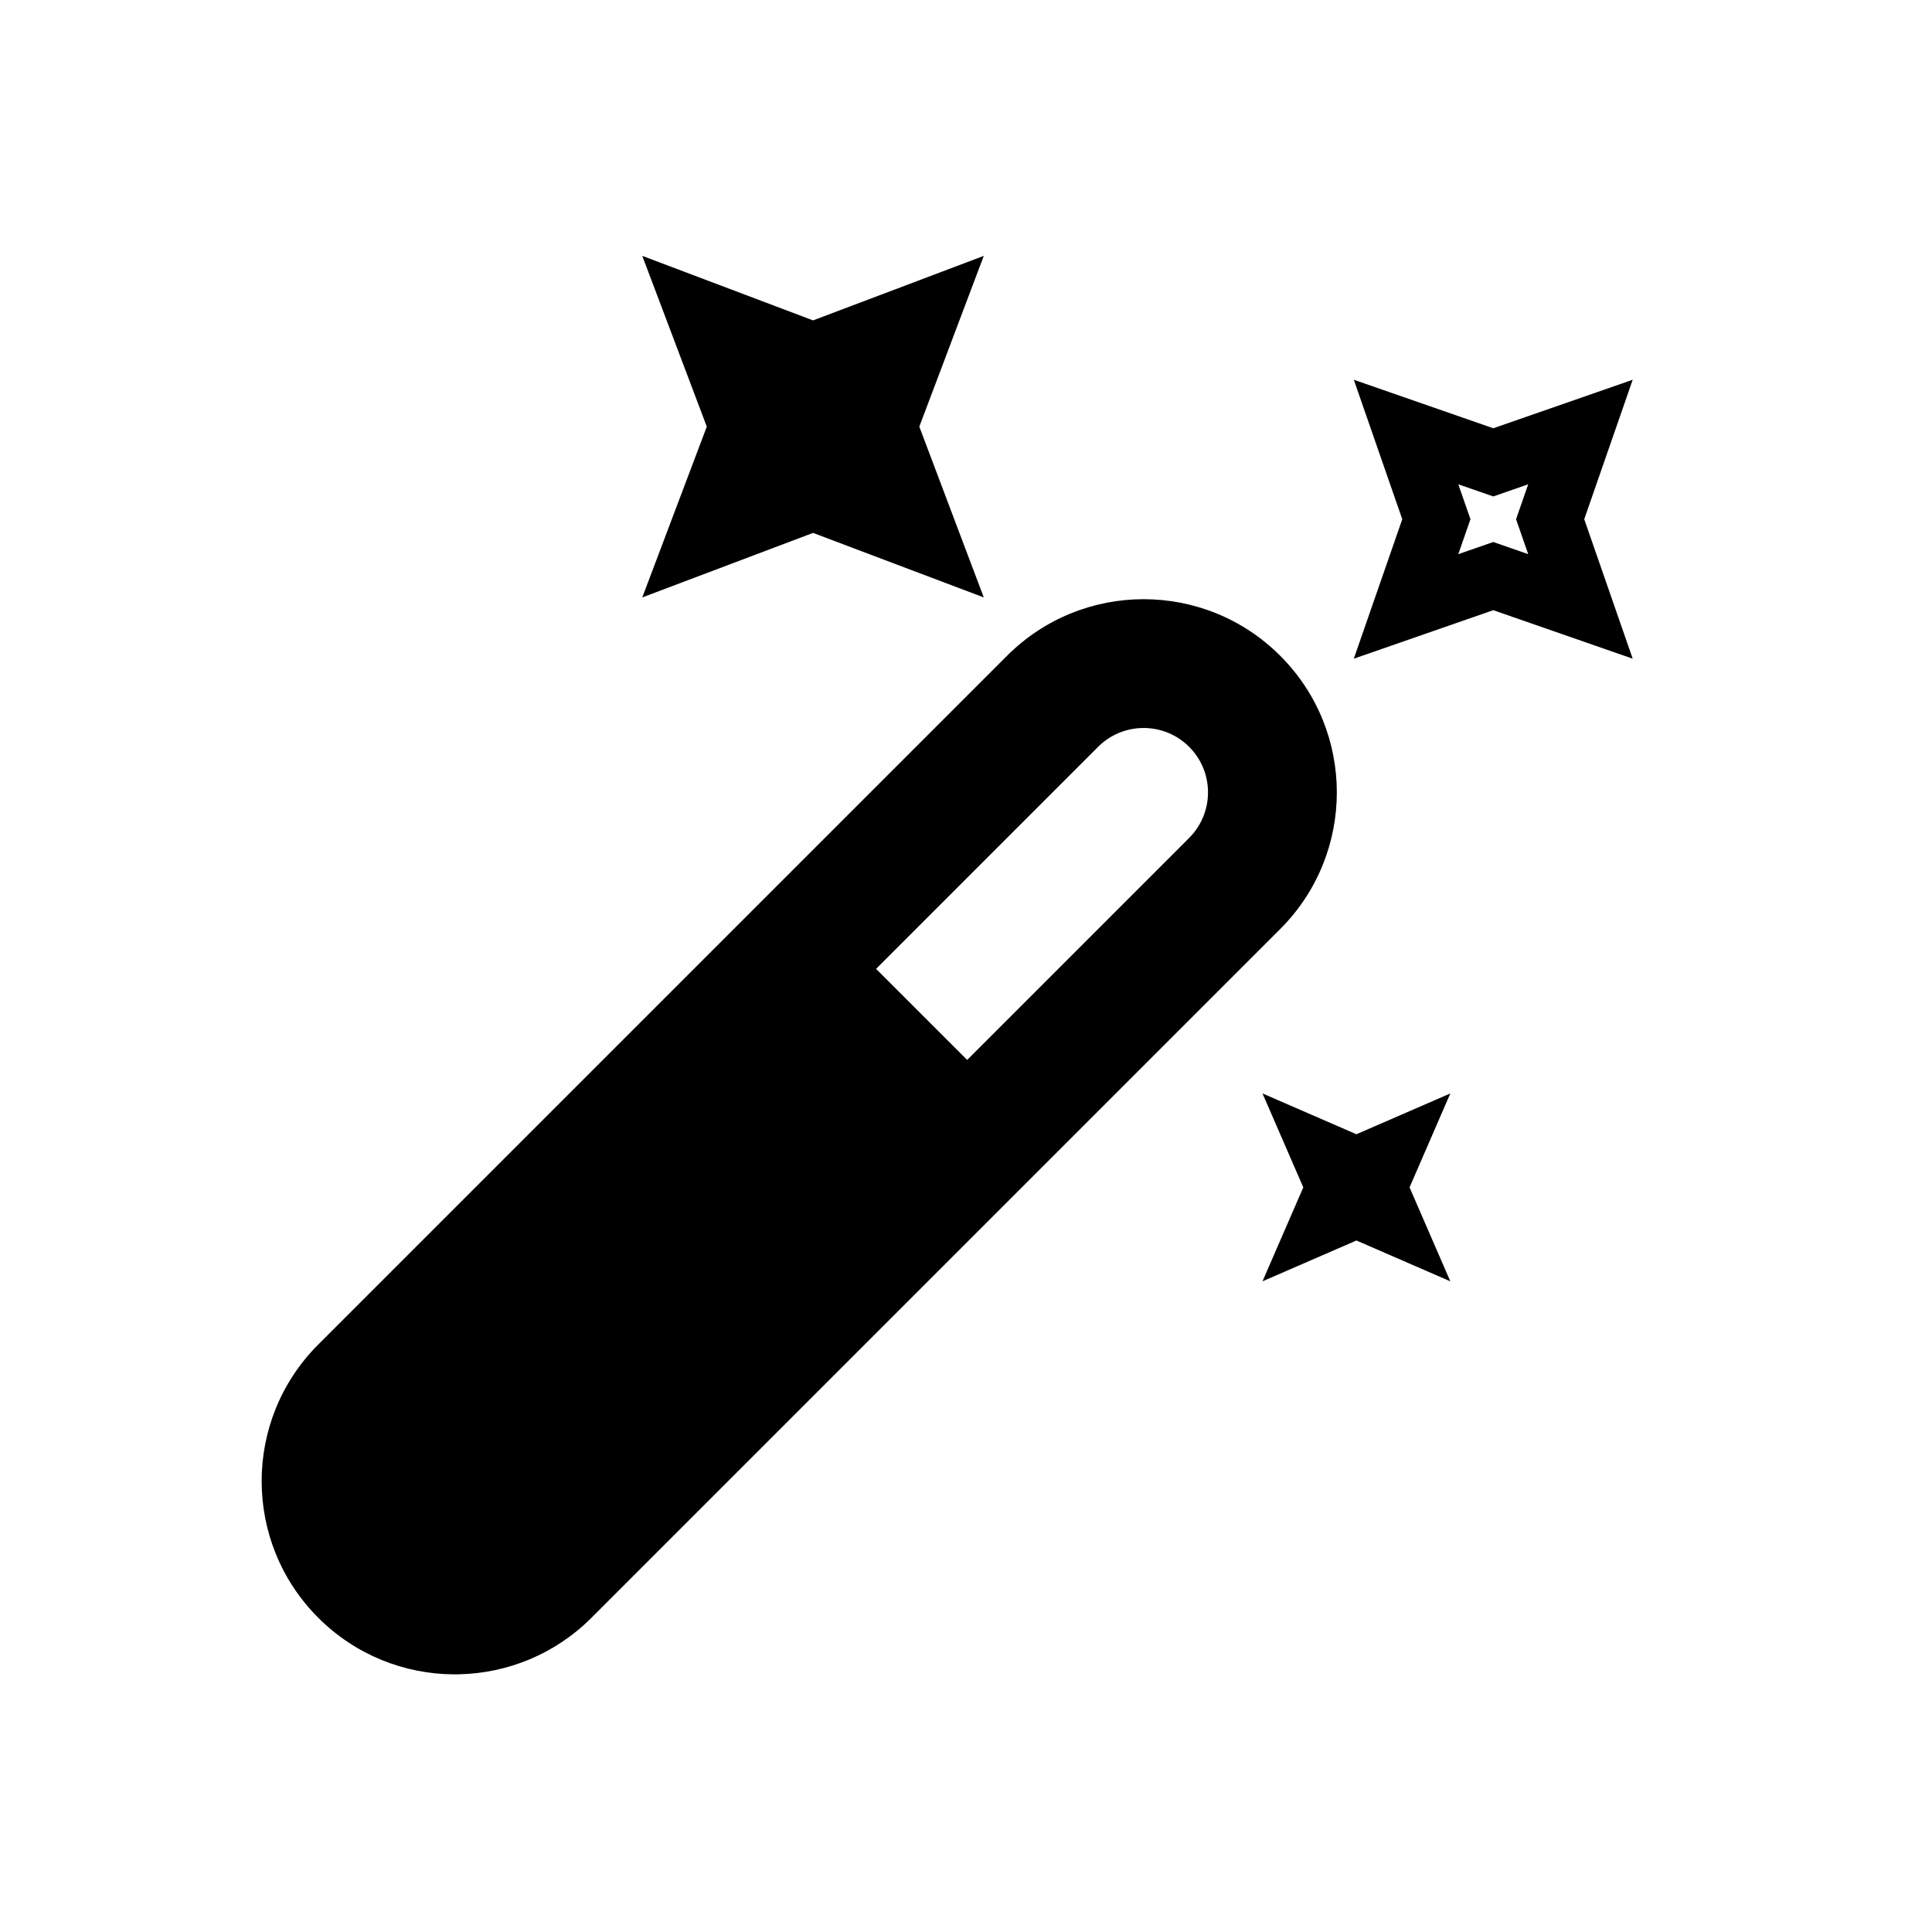 <svg width="48" height="48" viewBox="0 0 48 48" fill="none" xmlns="http://www.w3.org/2000/svg">
  <path d="M31.807 16.293C33.682 18.167 33.682 21.206 31.807 23.081L14.695 40.193C13.787 41.101 12.605 41.569 11.415 41.597L11.339 41.599H11.263C10.047 41.589 8.834 41.12 7.907 40.193C6.032 38.318 6.032 35.279 7.907 33.404L25.019 16.293C26.893 14.418 29.933 14.418 31.807 16.293ZM36.033 27.166L35.02 29.5L36.033 31.834L33.7 30.82L31.366 31.834L32.38 29.5L31.366 27.166L33.7 28.18L36.033 27.166ZM27.317 18.521L27.282 18.555L21.766 24.071L24.029 26.333L29.544 20.818C30.169 20.193 30.169 19.18 29.544 18.555C28.931 17.942 27.945 17.931 27.317 18.521ZM40.564 9.435L39.36 12.9L40.564 16.365L37.1 15.16L33.635 16.365L34.839 12.9L33.635 9.435L37.1 10.64L40.564 9.435ZM24.442 6.357L22.84 10.6L24.442 14.843L20.2 13.24L15.957 14.843L17.56 10.6L15.957 6.357L20.2 7.96L24.442 6.357ZM37.968 12.032L37.1 12.334L36.231 12.032L36.533 12.9L36.231 13.768L37.1 13.466L37.968 13.768L37.666 12.9L37.968 12.032Z" fill="black"/>
</svg>
